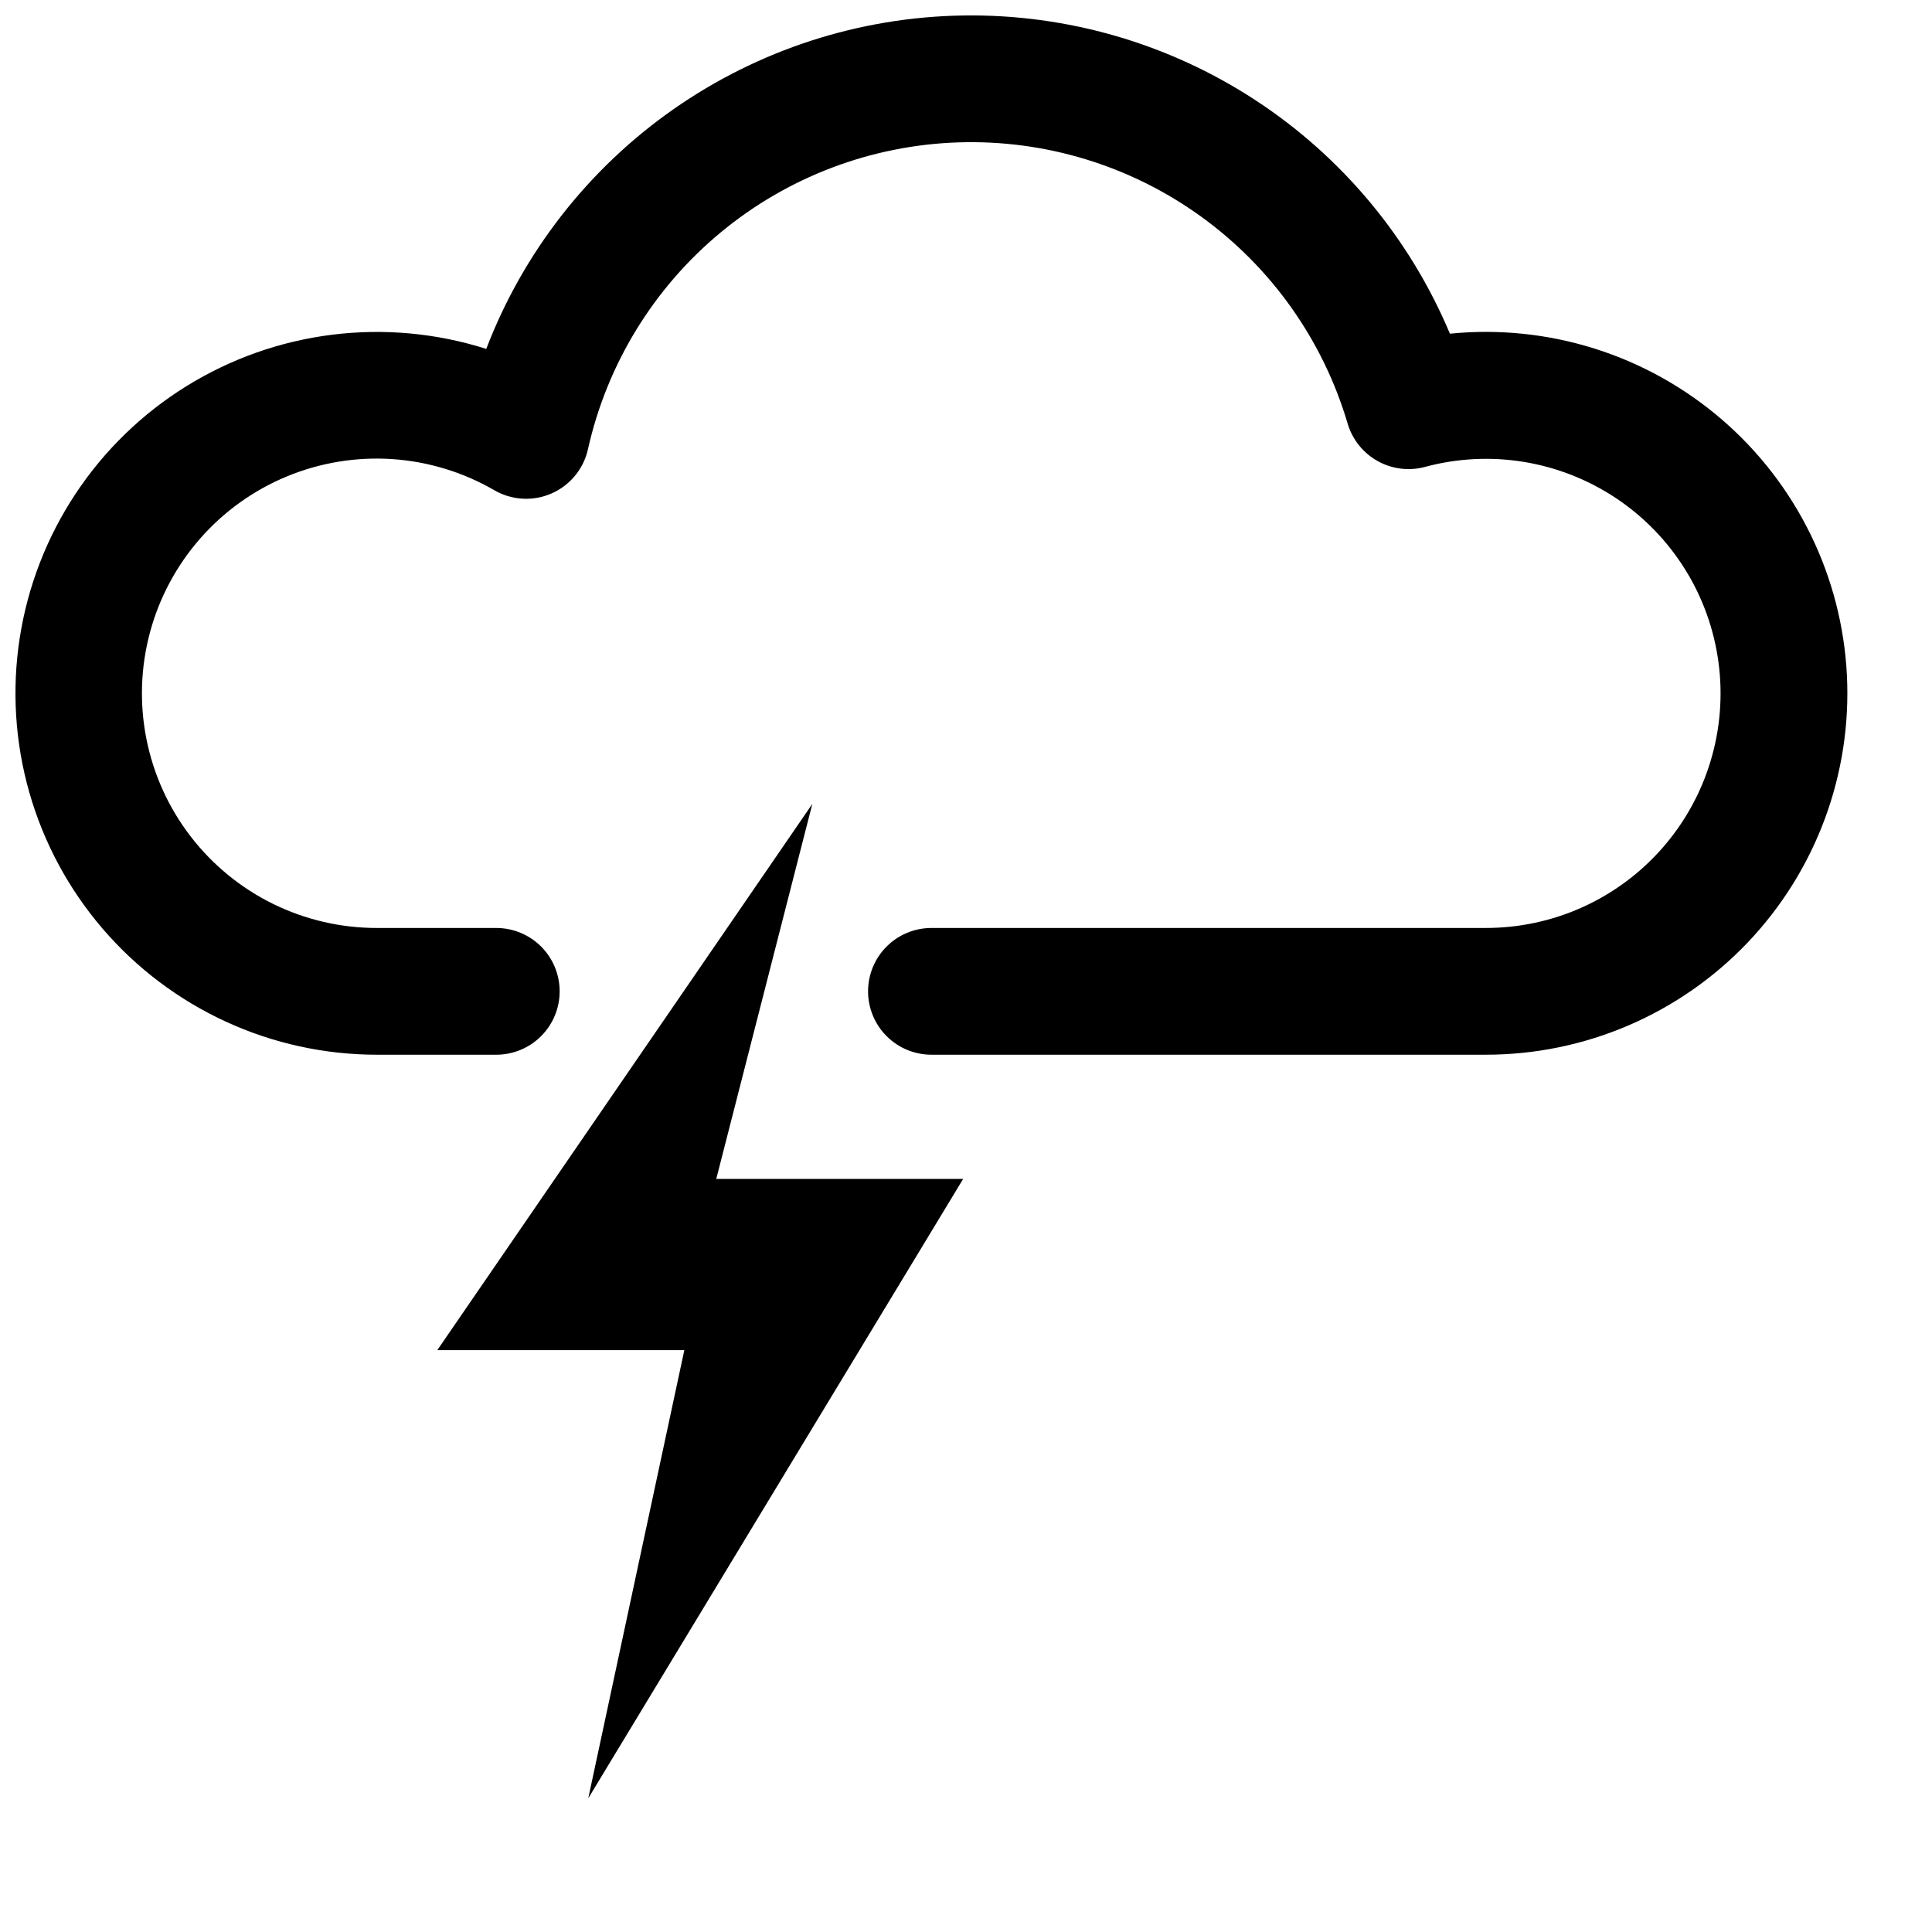 <?xml version="1.0" encoding="UTF-8"?>
<!-- The Best Svg Icon site in the world: iconSvg.co, Visit us! https://iconsvg.co -->
<svg width="800px" height="800px" version="1.1" viewBox="144 144 512 512" xmlns="http://www.w3.org/2000/svg">
 <defs>
  <clipPath id="a">
   <path d="m148.09 148.09h485.91v275.91h-485.91z"/>
  </clipPath>
 </defs>
 <g clip-path="url(#a)">
  <path d="m243.93 423.51h31.59c4.453 0 8.723-1.77 11.875-4.918 3.148-3.148 4.918-7.422 4.918-11.875s-1.77-8.727-4.918-11.875c-3.152-3.148-7.422-4.918-11.875-4.918h-31.59c-9.551 0.016-18.977-2.164-27.547-6.375-8.57-4.211-16.055-10.34-21.875-17.906-5.824-7.57-9.824-16.379-11.691-25.746-1.867-9.363-1.555-19.031 0.914-28.258 2.469-9.223 7.031-17.754 13.328-24.934 6.297-7.176 14.164-12.809 22.988-16.457s18.371-5.215 27.898-4.582c9.527 0.637 18.781 3.457 27.047 8.242 2.281 1.328 4.844 2.098 7.481 2.246 2.637 0.152 5.273-0.32 7.691-1.383 2.418-1.059 4.555-2.672 6.234-4.711 1.676-2.039 2.852-4.445 3.422-7.023 5.027-22.5 17.383-42.691 35.129-57.406 17.746-14.715 39.879-23.121 62.922-23.895 23.039-0.773 45.684 6.129 64.379 19.621 18.691 13.492 32.375 32.809 38.898 54.922 1.246 4.199 4.082 7.746 7.906 9.887 3.82 2.144 8.328 2.707 12.562 1.578 8.551-2.309 17.492-2.762 26.234-1.332 8.738 1.43 17.074 4.715 24.441 9.625 7.367 4.914 13.602 11.344 18.285 18.863 4.68 7.516 7.699 15.949 8.859 24.73 1.16 8.777 0.43 17.707-2.144 26.18-2.57 8.477-6.926 16.301-12.766 22.957-5.844 6.656-13.043 11.988-21.109 15.637-8.07 3.648-16.828 5.527-25.684 5.519h-146.89c-4.453 0-8.727 1.77-11.875 4.918-3.148 3.148-4.918 7.422-4.918 11.875s1.77 8.727 4.918 11.875c3.148 3.148 7.422 4.918 11.875 4.918h146.95c12.98 0 25.824-2.637 37.754-7.754 11.926-5.117 22.691-12.605 31.641-22.008 8.945-9.406 15.887-20.531 20.402-32.699 4.516-12.172 6.512-25.129 5.863-38.094-0.648-12.965-3.926-25.66-9.633-37.32-5.703-11.66-13.719-22.039-23.559-30.504-9.84-8.465-21.297-14.844-33.676-18.746-12.379-3.902-25.426-5.246-38.34-3.953-10.633-25.332-28.609-46.902-51.609-61.93s-49.973-22.828-77.445-22.395c-27.469 0.434-54.18 9.082-76.695 24.828s-39.801 37.871-49.629 63.527c-13.172-4.184-27.094-5.469-40.809-3.762-13.715 1.703-26.898 6.356-38.645 13.637s-21.777 17.02-29.402 28.543c-7.629 11.523-12.672 24.562-14.785 38.219s-1.242 27.609 2.547 40.902c3.789 13.289 10.41 25.602 19.406 36.09s20.16 18.906 32.719 24.676 26.215 8.75 40.035 8.742z"/>
 </g>
 <path d="m259.89 501.8h65.465l-25.461 118.77 99.352-164.14h-65.43l25.461-99.387z"/>
</svg>